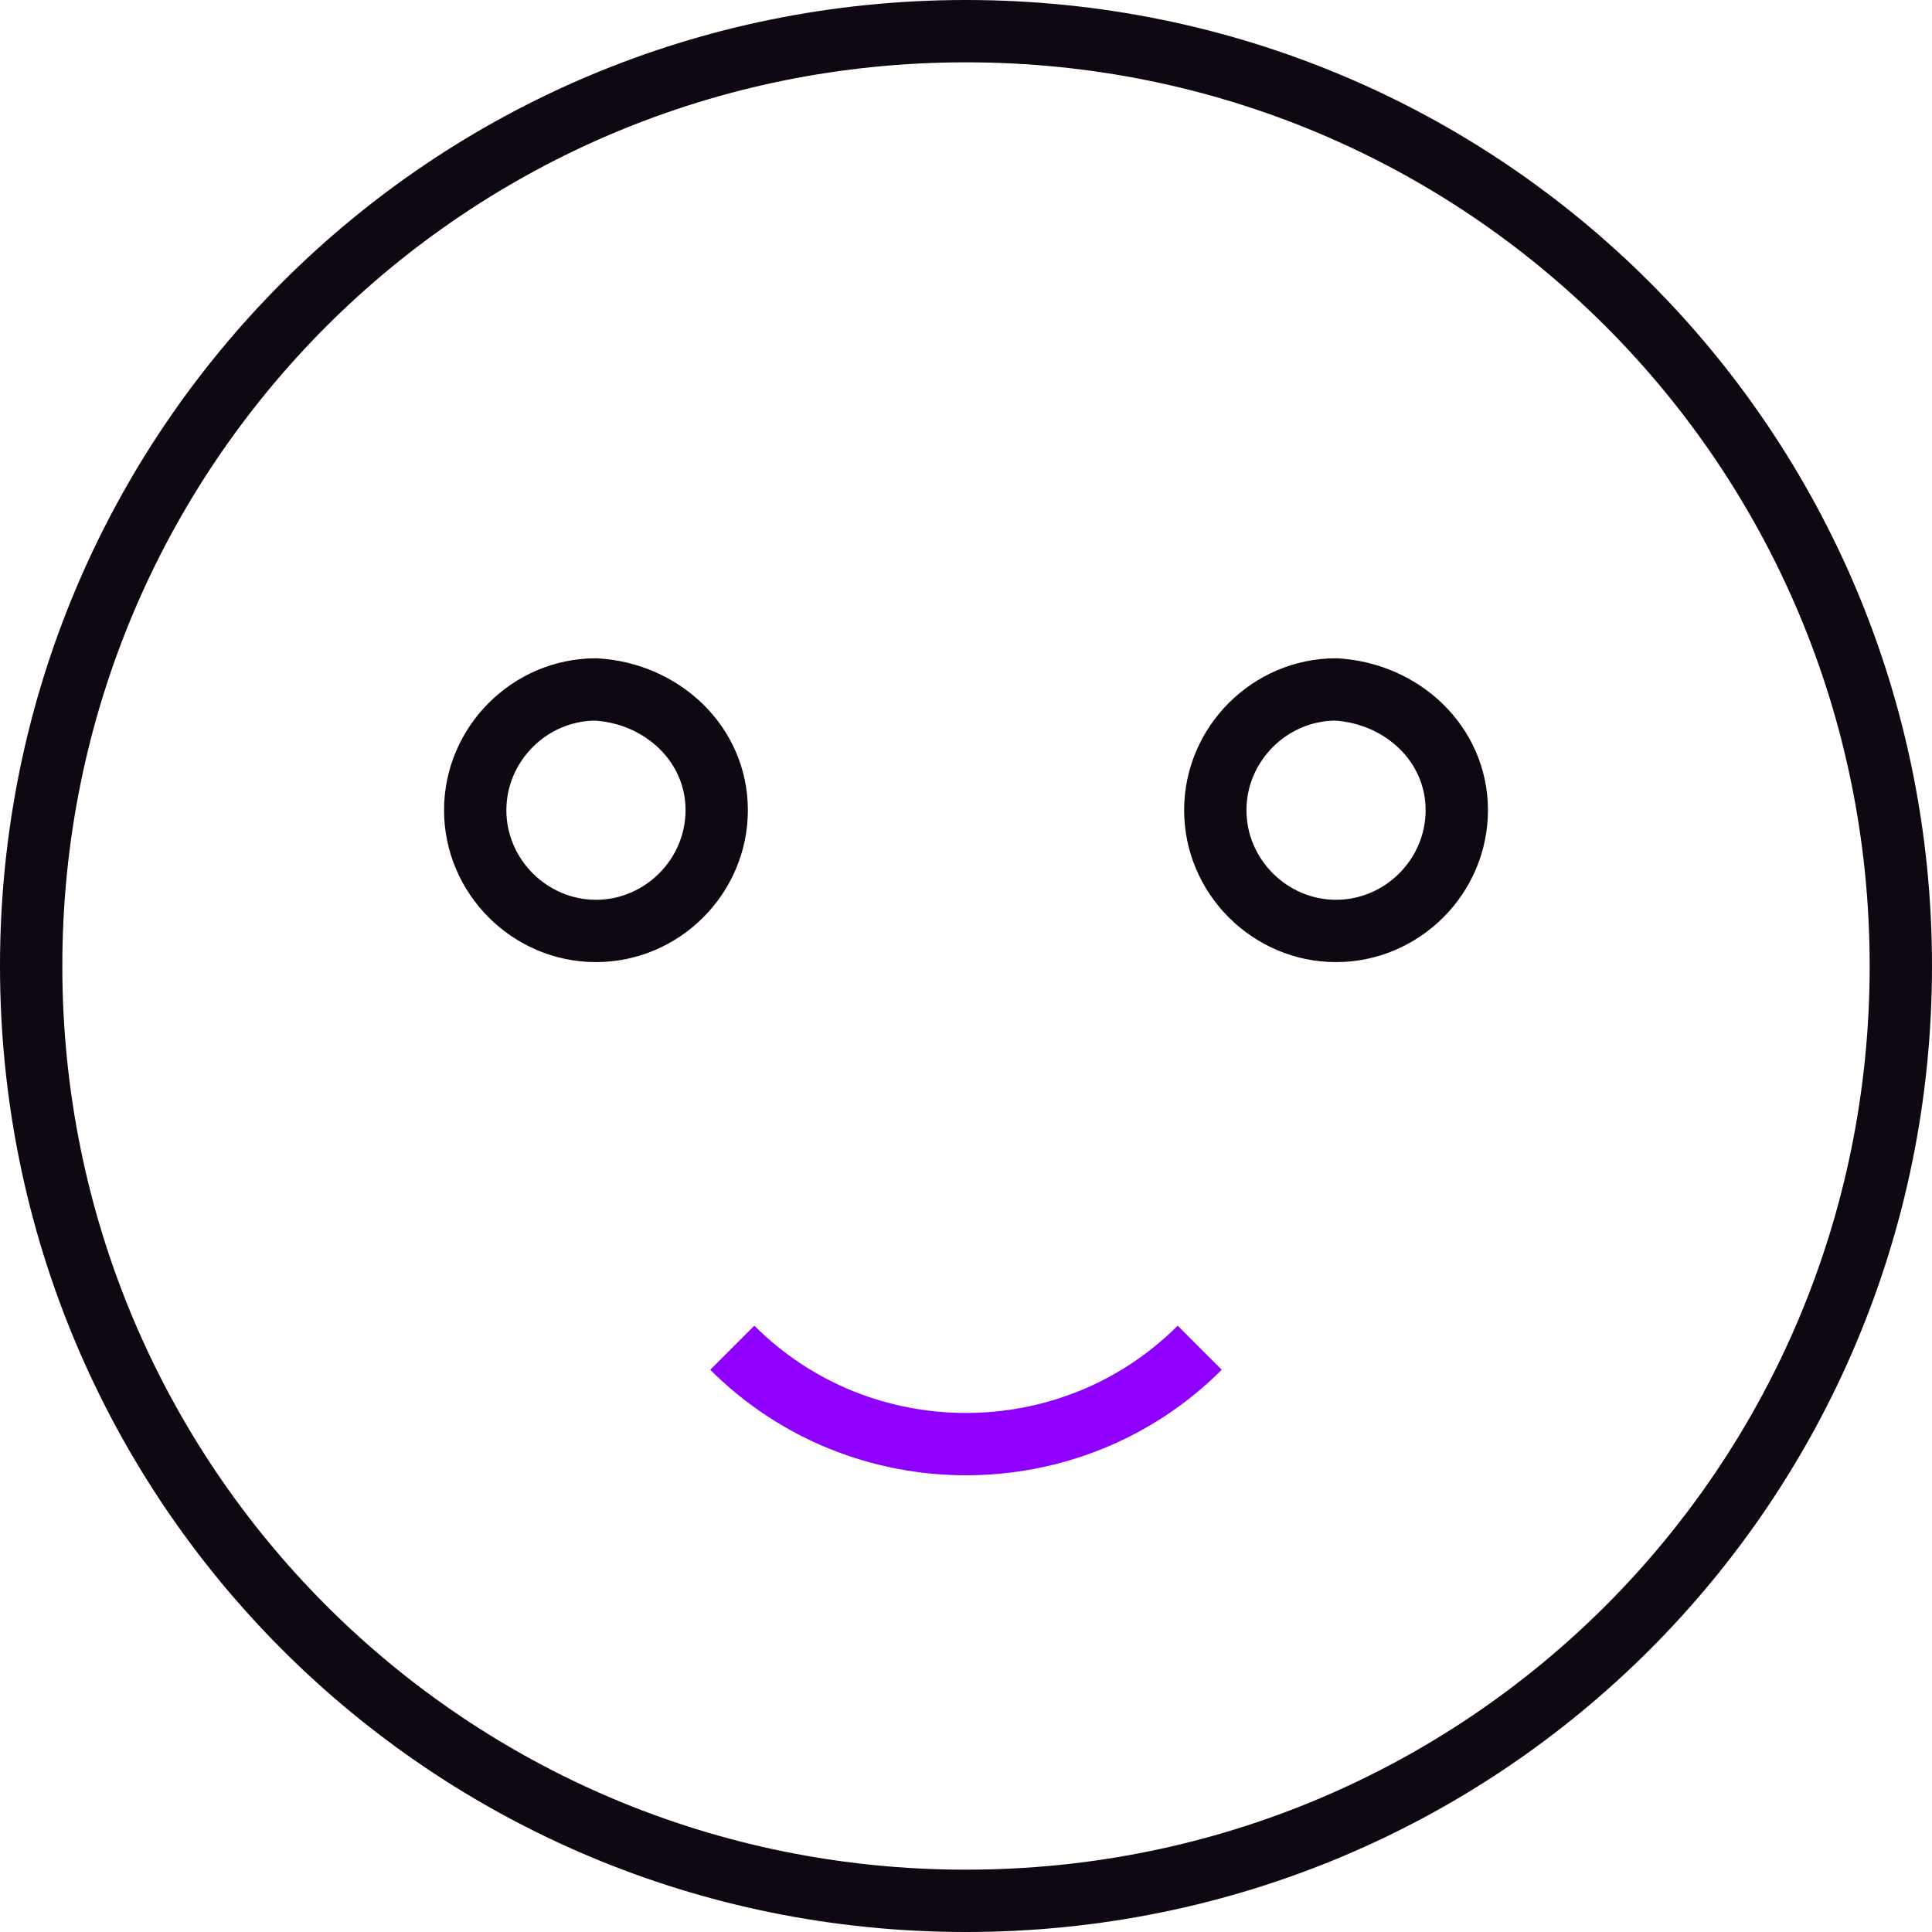 <?xml version="1.0" encoding="utf-8"?>
<!-- Generator: Adobe Illustrator 25.0.1, SVG Export Plug-In . SVG Version: 6.00 Build 0)  -->
<svg version="1.1" xmlns="http://www.w3.org/2000/svg" xmlns:xlink="http://www.w3.org/1999/xlink" x="0px" y="0px"
	 viewBox="0 0 49.6 49.6" style="enable-background:new 0 0 49.6 49.6;" xml:space="preserve">
<style type="text/css">
	.st0{fill:none;stroke:#0F0812;stroke-width:1.6;stroke-miterlimit:10;}
	.st1{fill:none;stroke:#9000FF;stroke-width:1.6;stroke-miterlimit:10;}
	.st2{display:none;}
	.st3{display:inline;}
	.st4{display:inline;fill:none;stroke:#0F0812;stroke-width:1.6;stroke-miterlimit:10;}
</style>
<g id="Layer_1">
	<g>
		<path id="Path_502" class="st0" d="M48.8,24.8c0,13.3-10.7,24-24,24c-13.3,0-24-10.7-24-24c0-13.3,10.7-24,24-24c0,0,0,0,0,0
			C38.1,0.8,48.8,11.5,48.8,24.8z"/>
		<path id="Path_503" class="st0" d="M18.4,20.8c0,1.7-1.4,3.1-3.1,3.1c-1.7,0-3.1-1.4-3.1-3.1c0-1.7,1.4-3.1,3.1-3.1l0,0
			C17,17.8,18.4,19.1,18.4,20.8"/>
		<path id="Path_504" class="st0" d="M37.4,20.8c0,1.7-1.4,3.1-3.1,3.1c-1.7,0-3.1-1.4-3.1-3.1s1.4-3.1,3.1-3.1
			C36,17.8,37.4,19.1,37.4,20.8L37.4,20.8"/>
		<path class="st1" d="M18.8,34.6c3.3,3.3,8.7,3.3,12,0"/>
	</g>
</g>
<g id="Layer_2" class="st2">
	<g class="st3">
		<circle class="st0" cx="76.9" cy="75.2" r="6.5"/>
		<path class="st0" d="M64.3,94.4c0-7,5.6-12.6,12.6-12.6c7,0,12.6,5.6,12.6,12.6"/>
	</g>
	<path class="st4" d="M46.6,0.9H20.1c-0.6,0-1,0.4-1,1v17.8c0,0.6,0.4,1,1,1h26.5c0.6,0,1-0.4,1-1V1.9C47.6,1.3,47.2,0.9,46.6,0.9z"
		/>
</g>
</svg>
